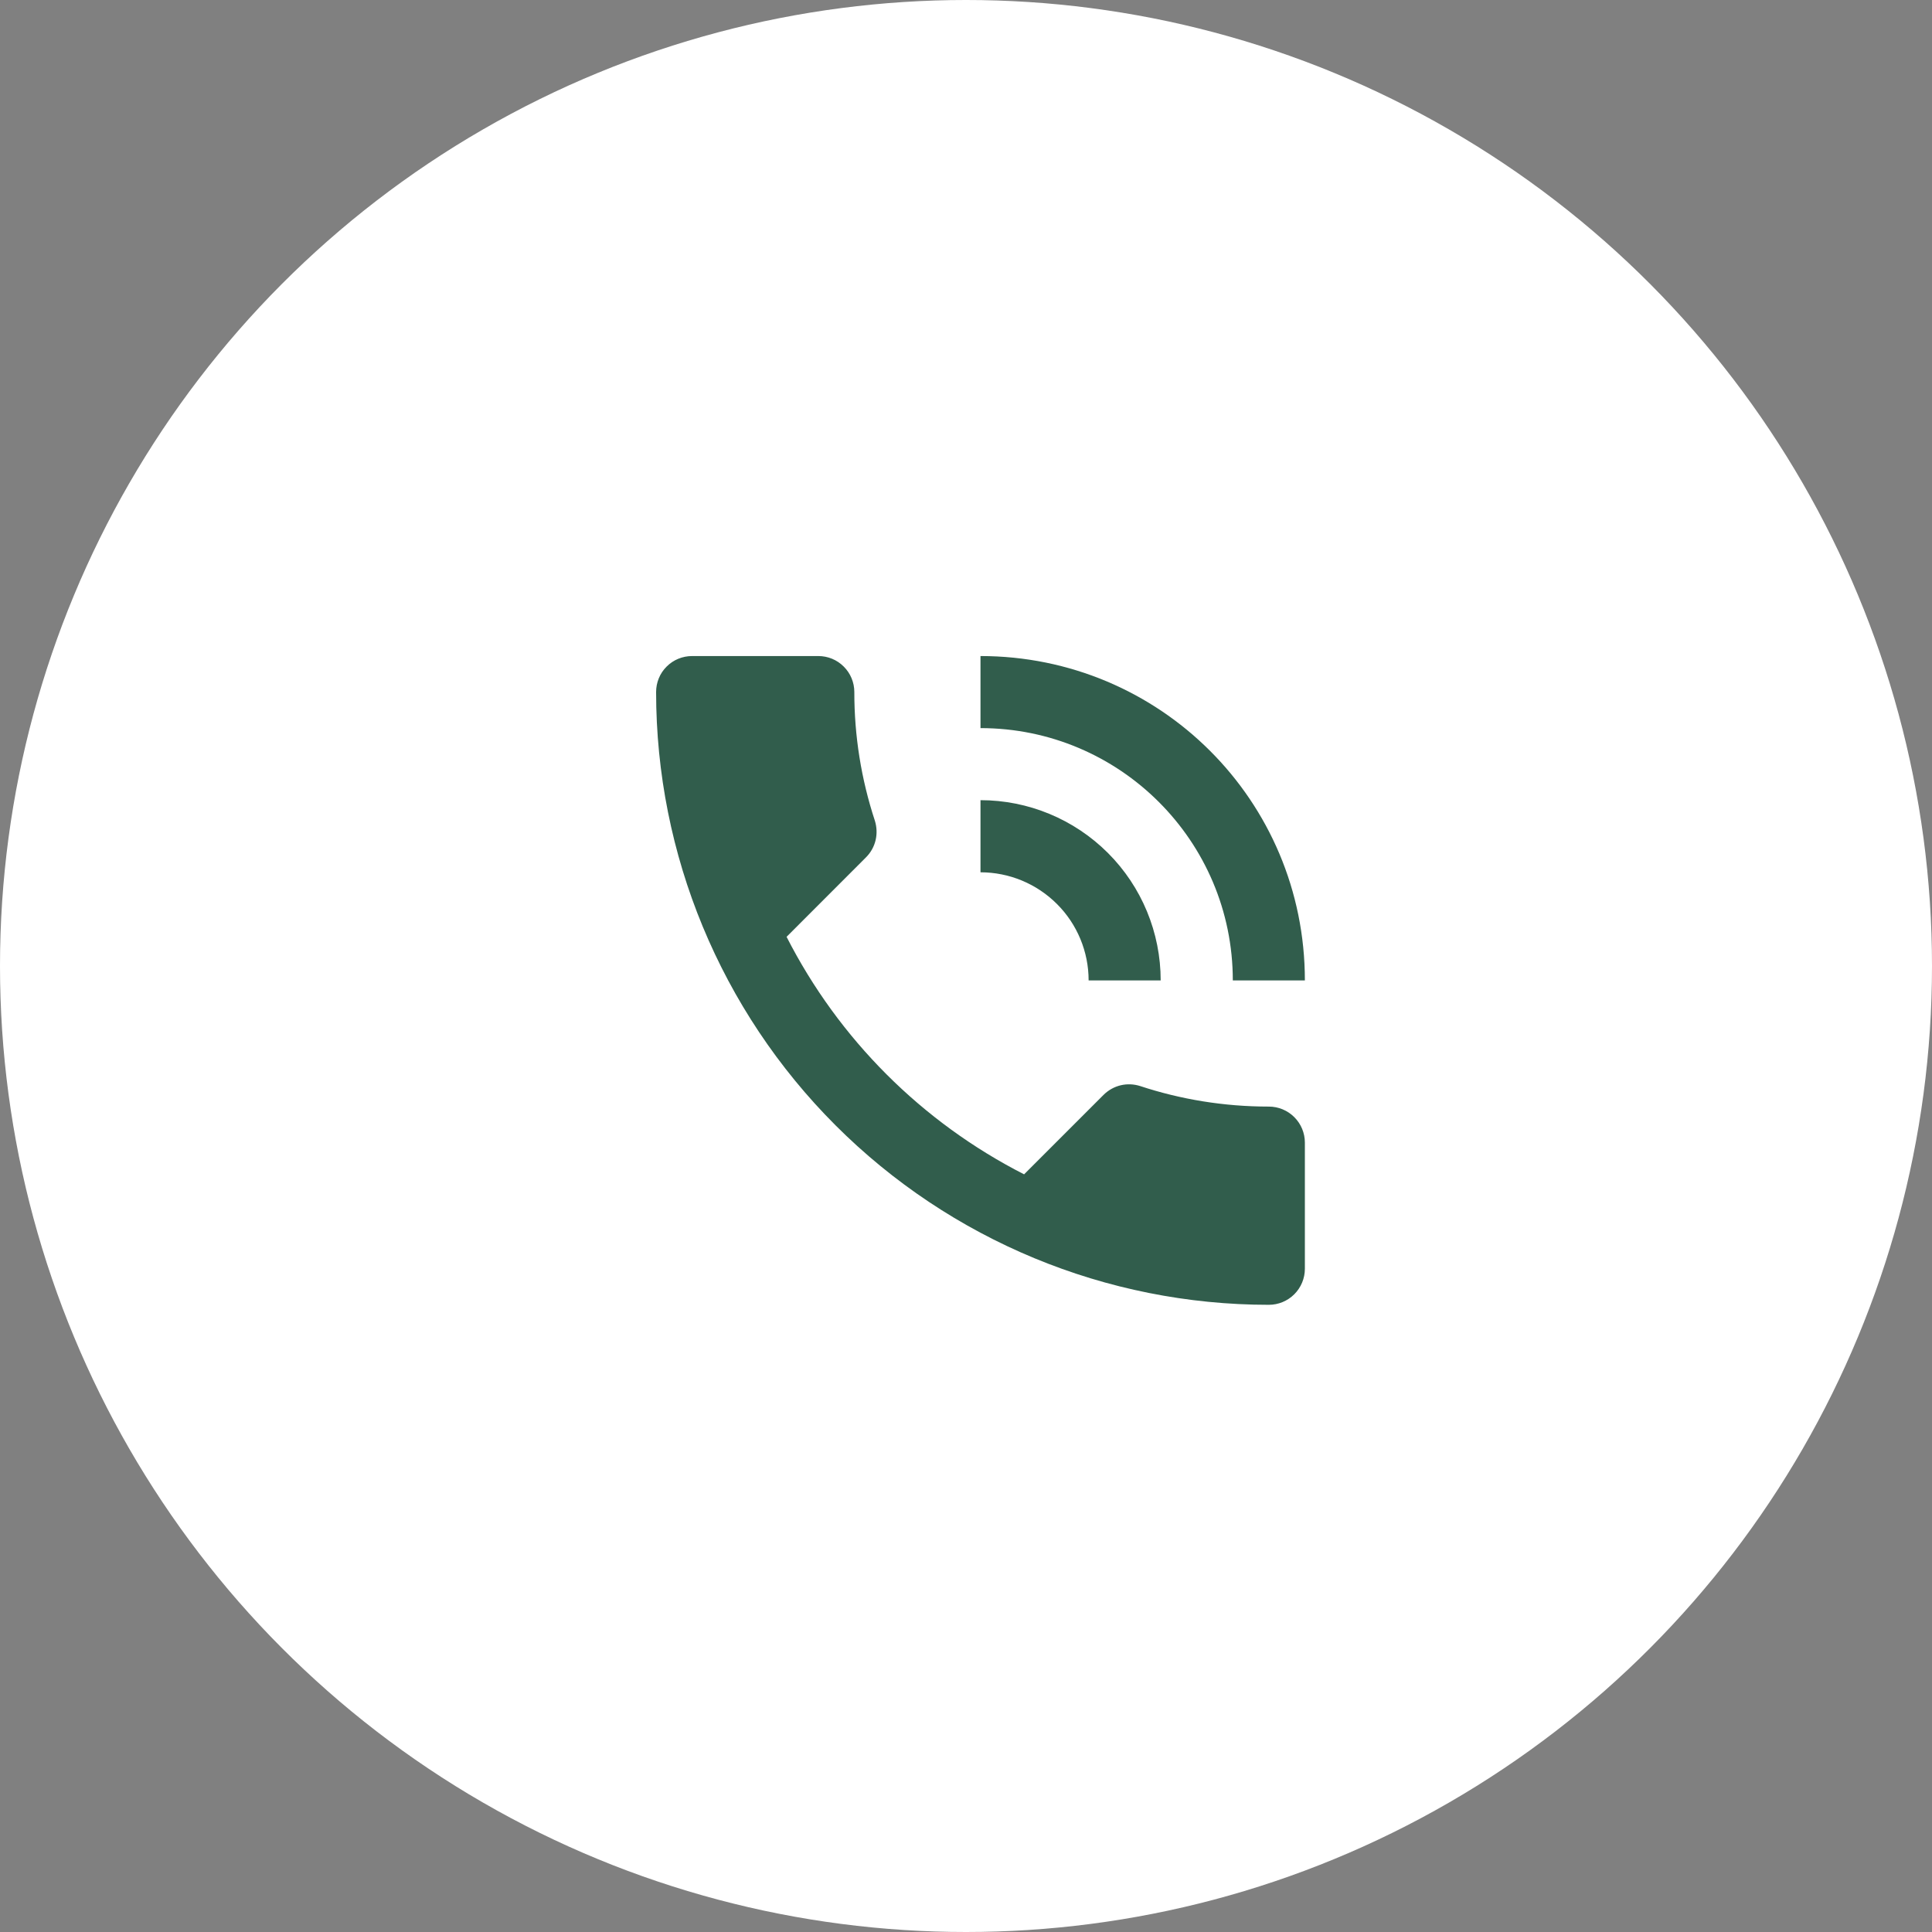 <?xml version="1.0" encoding="UTF-8"?> <svg xmlns="http://www.w3.org/2000/svg" width="30" height="30" viewBox="0 0 30 30" fill="none"><rect x="0" y="0" width="30" height="30" fill="#808080" stroke="none"/> <circle cx="15" cy="15" r="15" fill="white"></circle> <path d="M16.904 15.224H18.023C18.023 14.482 17.729 13.77 17.204 13.245C16.679 12.72 15.967 12.425 15.225 12.425V13.545C15.67 13.545 16.097 13.722 16.412 14.037C16.727 14.351 16.904 14.778 16.904 15.224ZM19.143 15.224H20.262C20.262 12.425 18.006 10.187 15.225 10.187V11.306C17.385 11.306 19.143 13.058 19.143 15.224ZM19.702 17.183C19.003 17.183 18.331 17.071 17.704 16.864C17.508 16.802 17.29 16.847 17.133 17.004L15.902 18.235C14.314 17.425 13.023 16.134 12.214 14.547L13.445 13.315C13.602 13.159 13.646 12.94 13.585 12.744C13.373 12.1 13.265 11.425 13.266 10.746C13.266 10.598 13.207 10.455 13.102 10.351C12.997 10.245 12.855 10.187 12.706 10.187H10.747C10.599 10.187 10.456 10.245 10.351 10.351C10.246 10.455 10.188 10.598 10.188 10.746C10.188 13.27 11.19 15.69 12.974 17.474C14.759 19.259 17.179 20.261 19.702 20.261C19.851 20.261 19.993 20.202 20.098 20.097C20.203 19.992 20.262 19.85 20.262 19.701V17.742C20.262 17.594 20.203 17.452 20.098 17.347C19.993 17.242 19.851 17.183 19.702 17.183Z" fill="#315D4C"></path> </svg> 